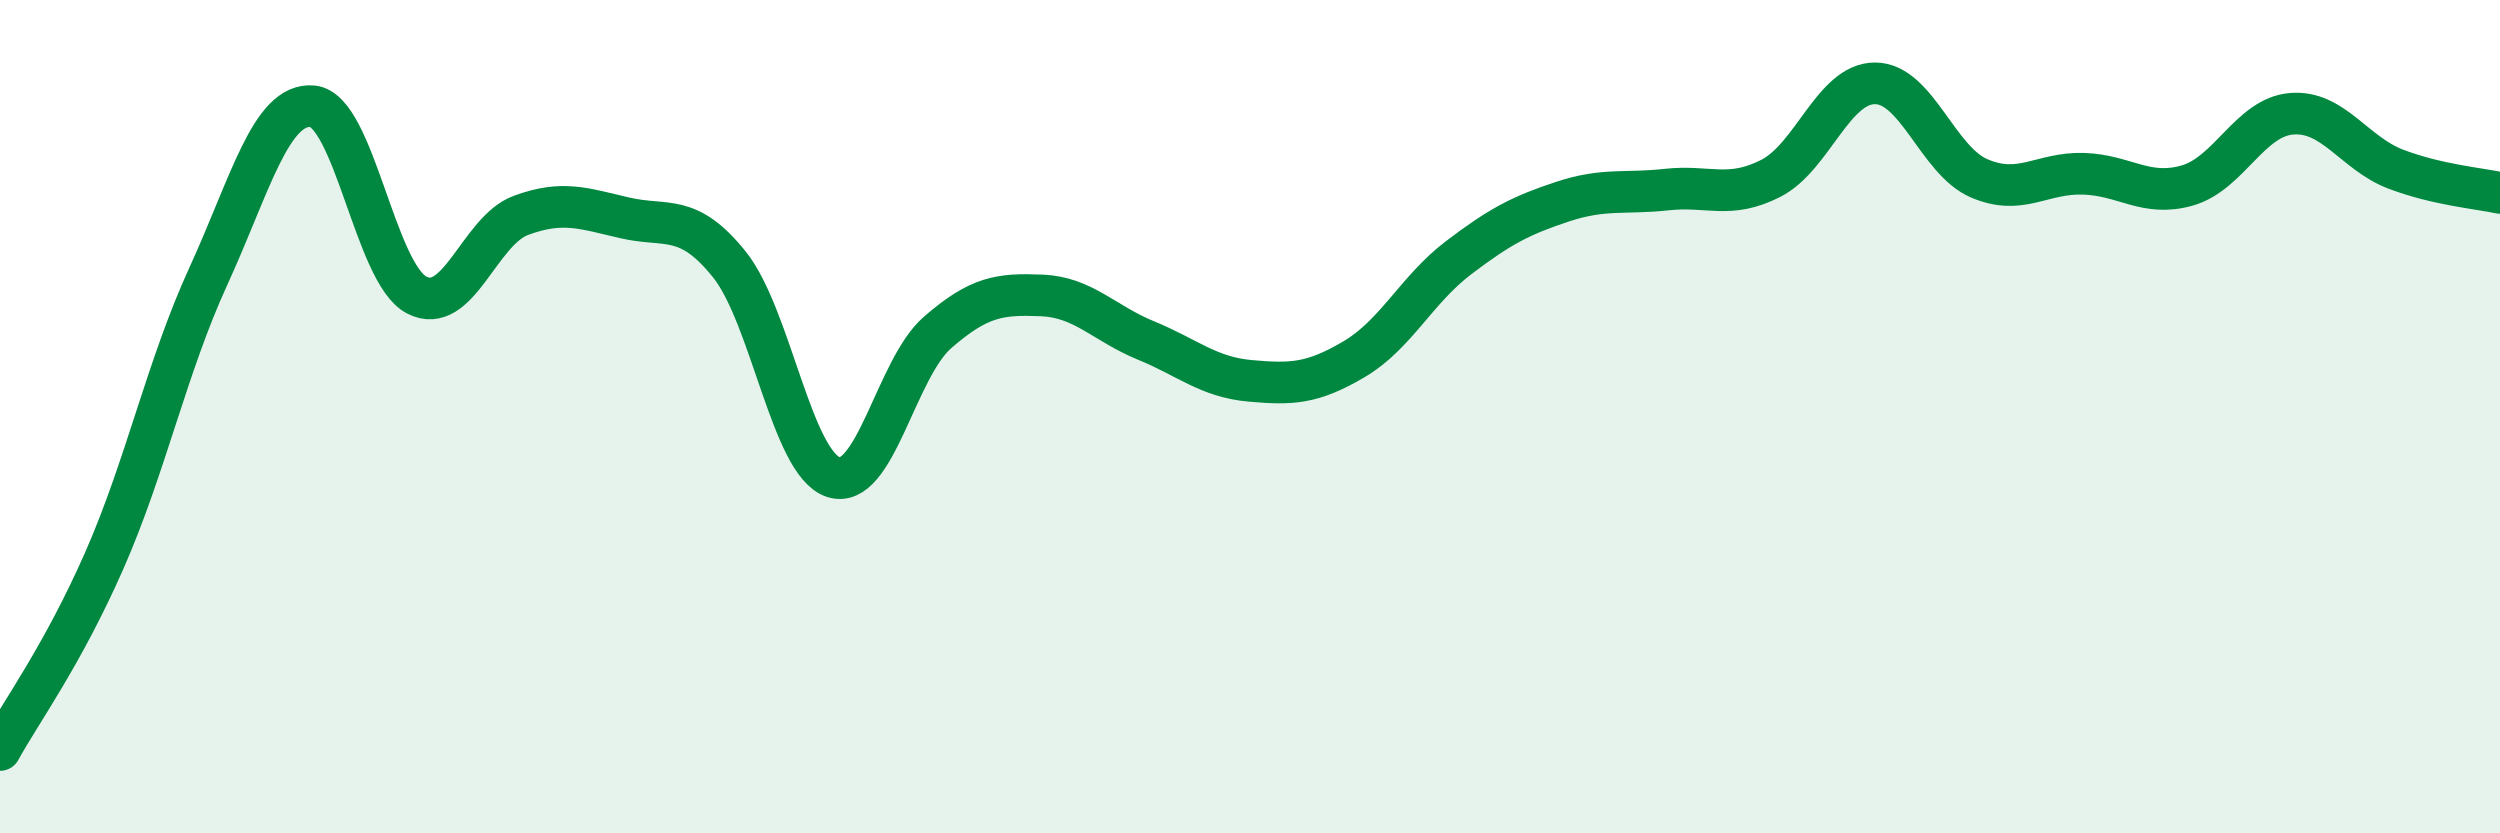 
    <svg width="60" height="20" viewBox="0 0 60 20" xmlns="http://www.w3.org/2000/svg">
      <path
        d="M 0,18 C 0.5,17.09 1.5,15.73 2.5,13.46 C 3.5,11.19 4,8.81 5,6.63 C 6,4.45 6.5,2.46 7.5,2.55 C 8.5,2.64 9,6.56 10,7.08 C 11,7.6 11.5,5.54 12.5,5.17 C 13.5,4.8 14,5 15,5.23 C 16,5.46 16.5,5.1 17.5,6.34 C 18.5,7.58 19,11.12 20,11.45 C 21,11.78 21.5,8.85 22.5,7.98 C 23.5,7.11 24,7.05 25,7.09 C 26,7.13 26.5,7.76 27.5,8.17 C 28.5,8.58 29,9.05 30,9.14 C 31,9.23 31.5,9.21 32.5,8.62 C 33.5,8.03 34,6.95 35,6.19 C 36,5.43 36.5,5.17 37.5,4.84 C 38.5,4.51 39,4.66 40,4.55 C 41,4.44 41.5,4.79 42.5,4.28 C 43.5,3.77 44,2 45,2 C 46,2 46.5,3.85 47.5,4.28 C 48.5,4.71 49,4.14 50,4.17 C 51,4.2 51.5,4.74 52.5,4.45 C 53.5,4.16 54,2.81 55,2.73 C 56,2.65 56.5,3.68 57.5,4.06 C 58.5,4.44 59.5,4.52 60,4.63L60 20L0 20Z"
        fill="#008740"
        opacity="0.1"
        stroke-linecap="round"
        stroke-linejoin="round"
      />
      <path
        d="M 0,18 C 0.5,17.09 1.5,15.73 2.5,13.46 C 3.5,11.19 4,8.81 5,6.63 C 6,4.45 6.5,2.46 7.5,2.55 C 8.5,2.64 9,6.56 10,7.08 C 11,7.6 11.5,5.54 12.5,5.17 C 13.5,4.8 14,5 15,5.23 C 16,5.46 16.5,5.1 17.5,6.34 C 18.5,7.58 19,11.12 20,11.45 C 21,11.78 21.5,8.85 22.5,7.98 C 23.5,7.11 24,7.05 25,7.09 C 26,7.13 26.5,7.76 27.5,8.17 C 28.5,8.58 29,9.05 30,9.14 C 31,9.23 31.5,9.21 32.5,8.62 C 33.5,8.03 34,6.95 35,6.19 C 36,5.43 36.5,5.17 37.5,4.84 C 38.5,4.51 39,4.66 40,4.55 C 41,4.44 41.5,4.79 42.5,4.28 C 43.5,3.77 44,2 45,2 C 46,2 46.5,3.85 47.5,4.28 C 48.5,4.71 49,4.14 50,4.17 C 51,4.2 51.5,4.74 52.5,4.45 C 53.5,4.16 54,2.81 55,2.73 C 56,2.65 56.5,3.68 57.5,4.06 C 58.5,4.44 59.5,4.52 60,4.63"
        stroke="#008740"
        stroke-width="1"
        fill="none"
        stroke-linecap="round"
        stroke-linejoin="round"
      />
    </svg>
  